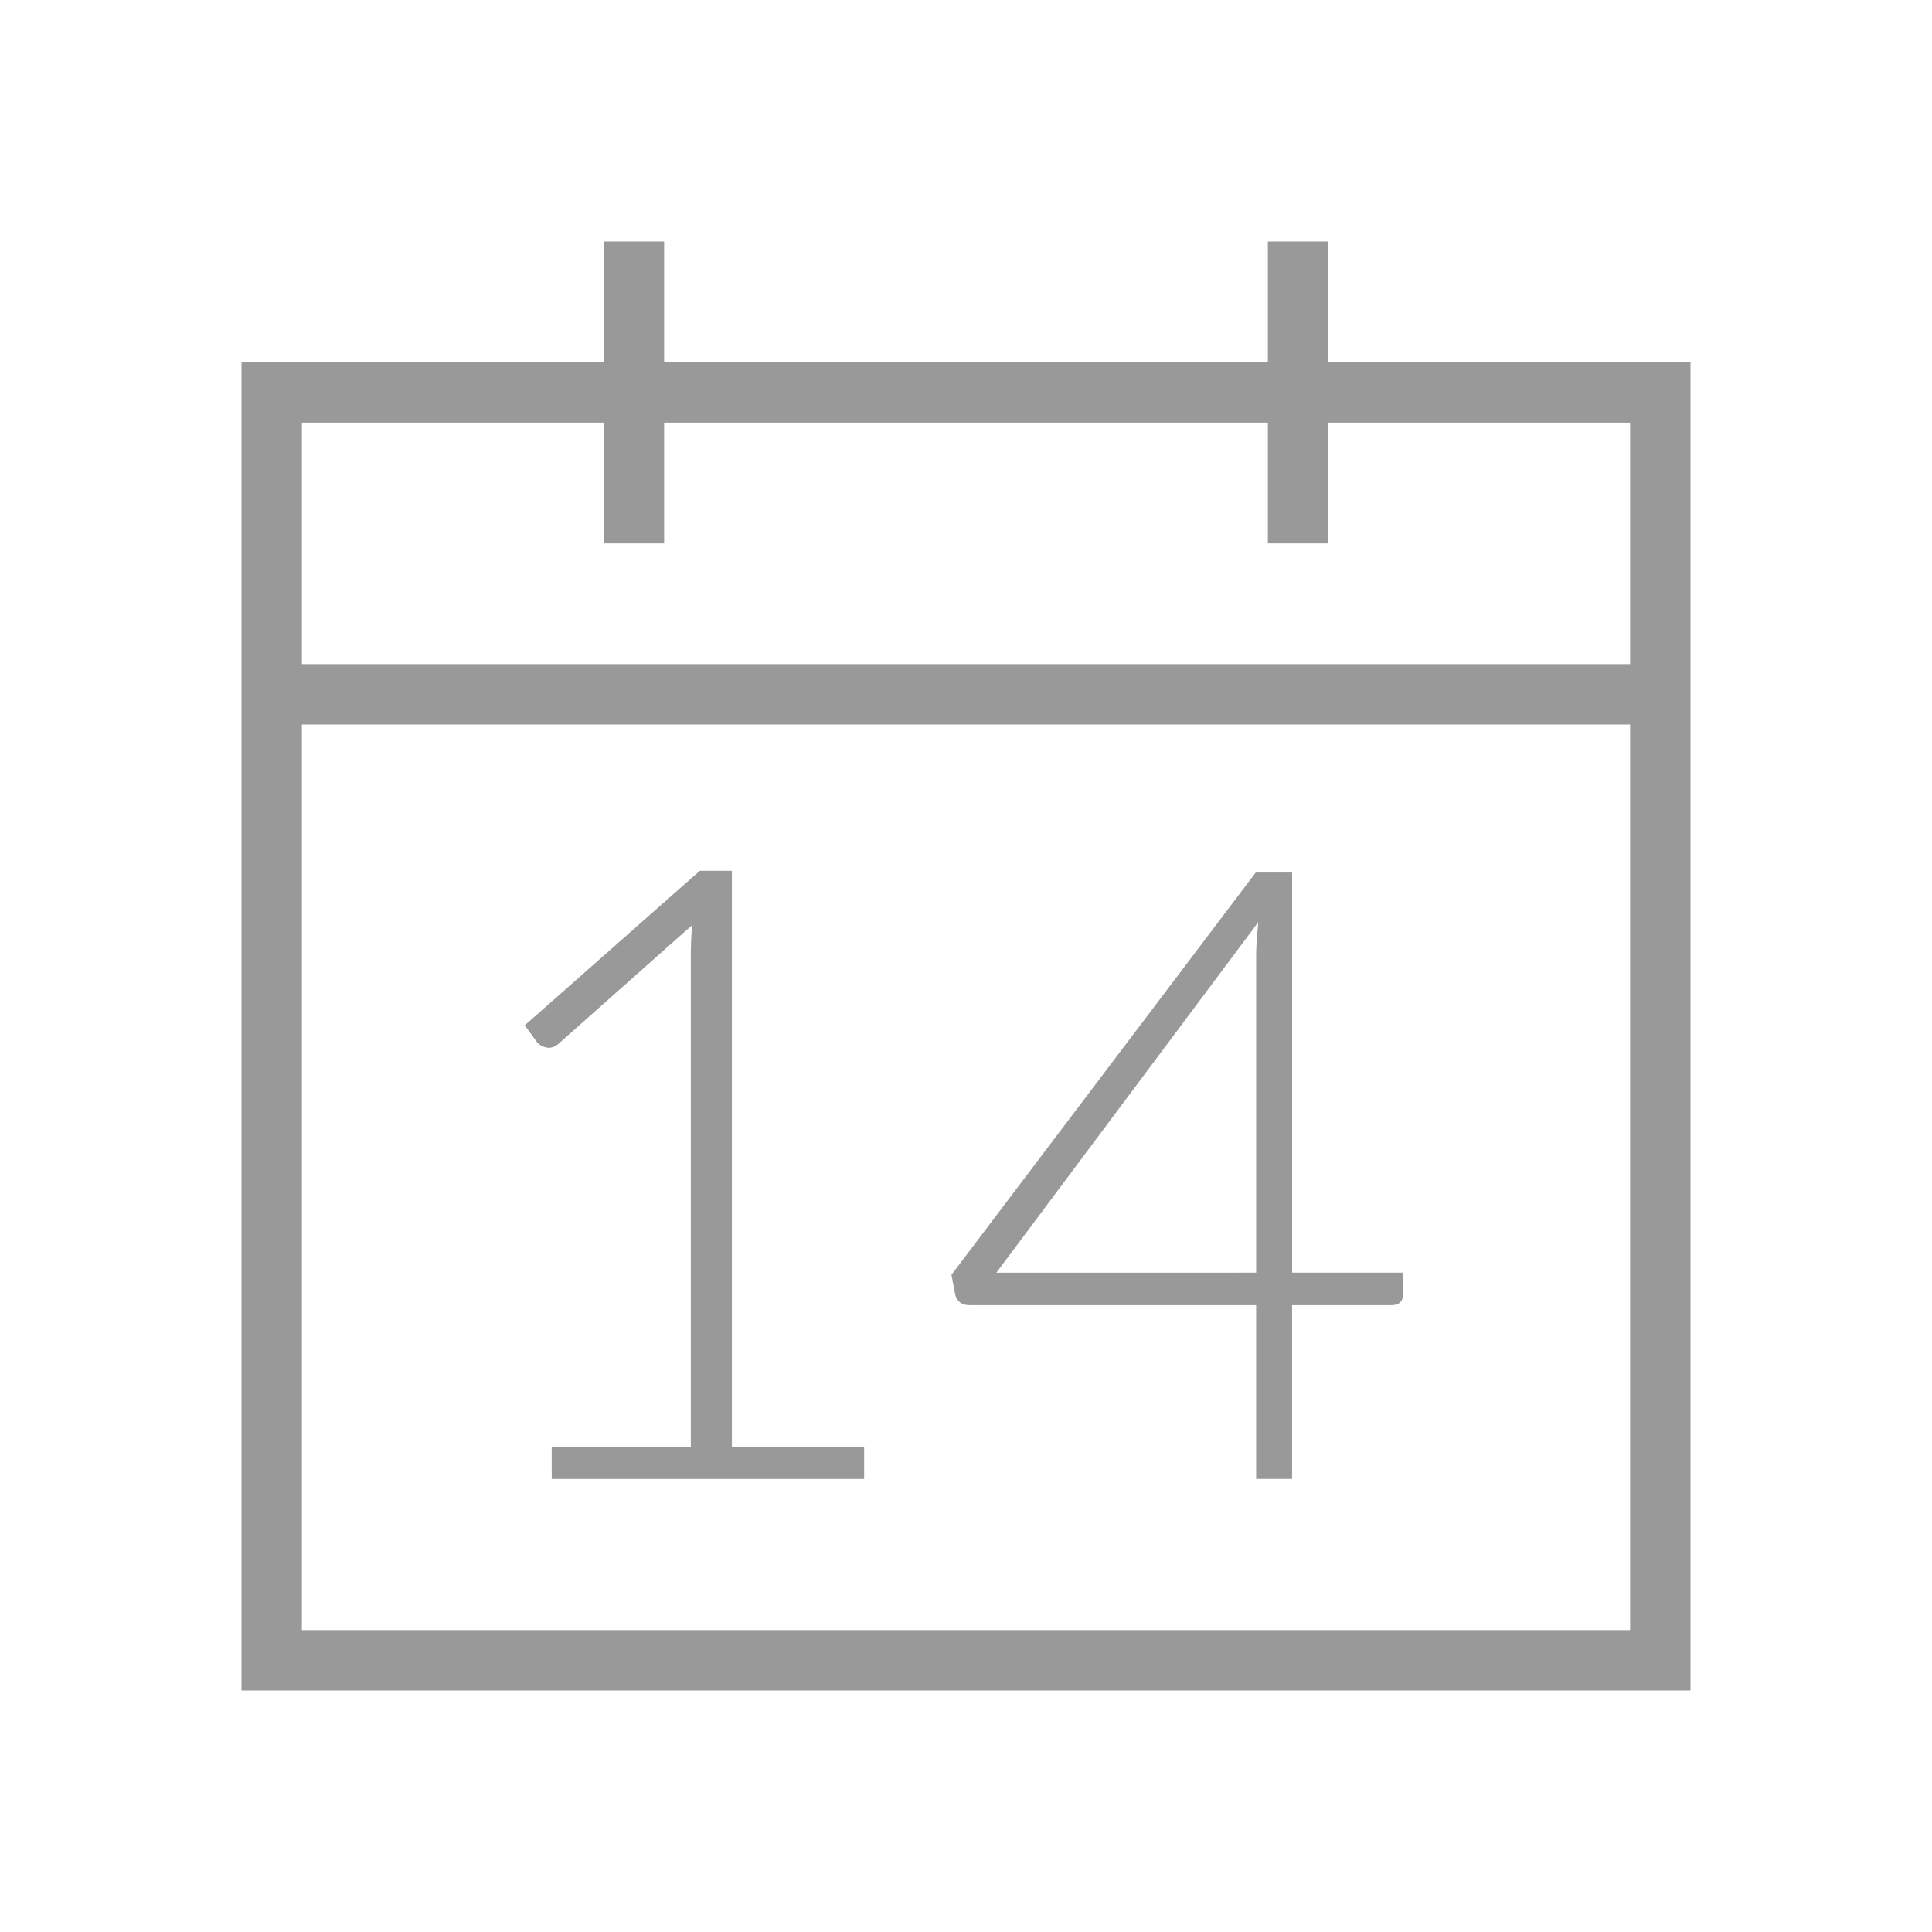 <?xml version="1.0" encoding="utf-8"?>
<!-- Generator: Adobe Illustrator 16.0.0, SVG Export Plug-In . SVG Version: 6.00 Build 0)  -->
<!DOCTYPE svg PUBLIC "-//W3C//DTD SVG 1.1//EN" "http://www.w3.org/Graphics/SVG/1.1/DTD/svg11.dtd">
<svg version="1.1" id="Layer_1" xmlns="http://www.w3.org/2000/svg" xmlns:xlink="http://www.w3.org/1999/xlink" x="0px" y="0px"
	 width="512px" height="512px" viewBox="0 0 512 512" enable-background="new 0 0 512 512" xml:space="preserve">
<polyline fill="none" points="80,112 80,176 432,176 432,112 "/>
<path fill="#999999" d="M352,96V64h-16v32H176V64h-16v32H64v352h384V96H352z M432,432H80V192h352V432z M432,176H80v-64h80v32h16v-32
	h160v32h16v-32h80V176z"/>
<g>
	<path fill="#999999" d="M229.005,383.548v8.394H146.21v-8.394h36.859V253.344c0-2.569,0.113-5.294,0.342-8.166l-35.388,31.417
		c-1.06,0.905-2.116,1.246-3.175,1.021c-1.061-0.228-1.891-0.681-2.495-1.362l-3.29-4.536l46.39-40.942h8.506v152.773
		L229.005,383.548L229.005,383.548z"/>
	<path fill="#999999" d="M371.793,337.271v5.898c0,0.832-0.246,1.491-0.736,1.983c-0.493,0.491-1.267,0.736-2.326,0.736h-26.312
		v46.048h-9.528V345.89h-75.875c-1.135,0-2.005-0.245-2.609-0.736c-0.604-0.492-1.021-1.151-1.245-1.983l-1.021-5.331
		l80.641-106.612h9.642V337.27L371.793,337.271L371.793,337.271z M332.891,337.271v-84.042c0-1.285,0.06-2.685,0.171-4.196
		c0.114-1.512,0.246-3.062,0.396-4.65l-69.411,92.891L332.891,337.271L332.891,337.271z"/>
</g>
</svg>
